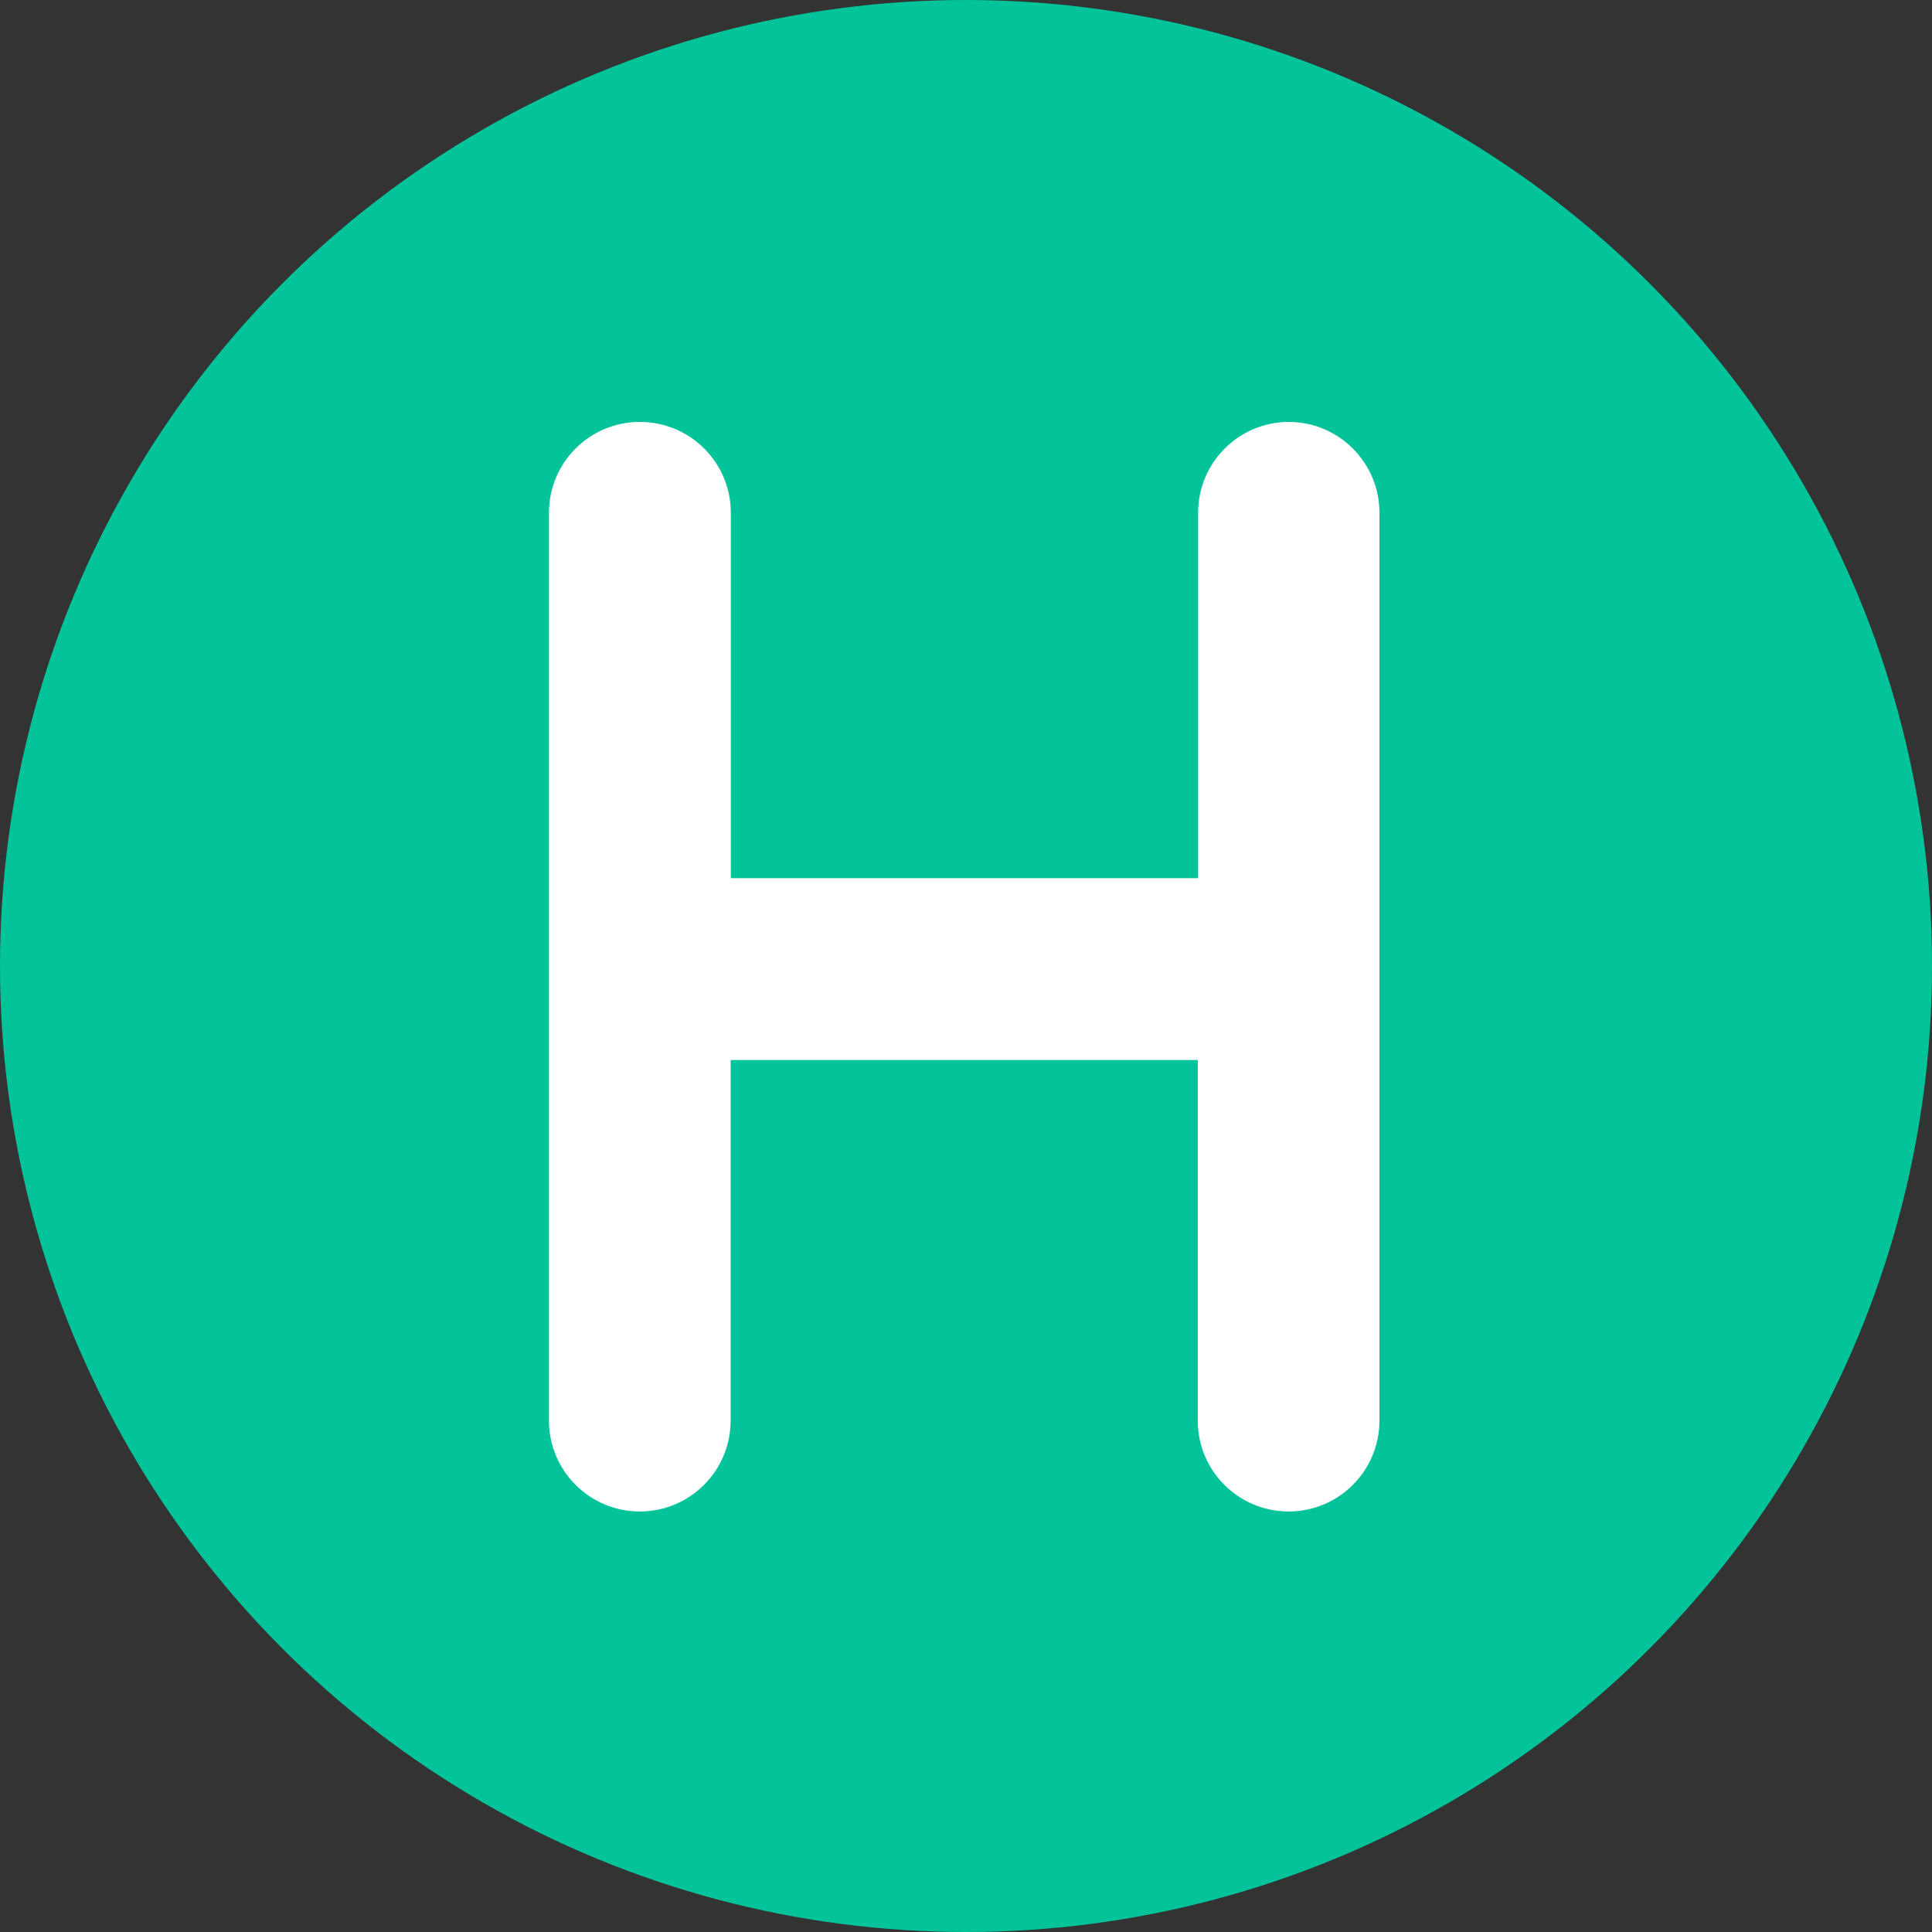 <?xml version="1.0" encoding="UTF-8"?>
<svg id="Layer_1" data-name="Layer 1" xmlns="http://www.w3.org/2000/svg" width="500" height="500" viewBox="0 0 500 500">
  <rect x="0" y="0" width="500" height="500" fill="#333333" stroke="none"/>
  <defs>
    <style>
      .cls-1 {
        fill: #fff;
      }

      .cls-1, .cls-2 {
        stroke-width: 0px;
      }

      .cls-2 {
        fill: #02c39a;
      }
    </style>
  </defs>
  <circle class="cls-2" cx="250" cy="250" r="250"/>
  <path class="cls-1" d="m333.58,109.19c-12.98,0-23.51,10.53-23.51,23.51v94.56h-120.93v-94.56c0-12.98-10.53-23.51-23.56-23.51h0c-12.98,0-23.51,10.53-23.51,23.51v234.96c0,12.98,10.53,23.51,23.51,23.51h0c12.98,0,23.51-10.53,23.51-23.51v-93.33h120.89v93.33c0,12.98,10.53,23.51,23.51,23.51s23.51-10.53,23.51-23.51v-234.96c0-12.98-10.53-23.51-23.51-23.51h.09Z"/>
</svg>